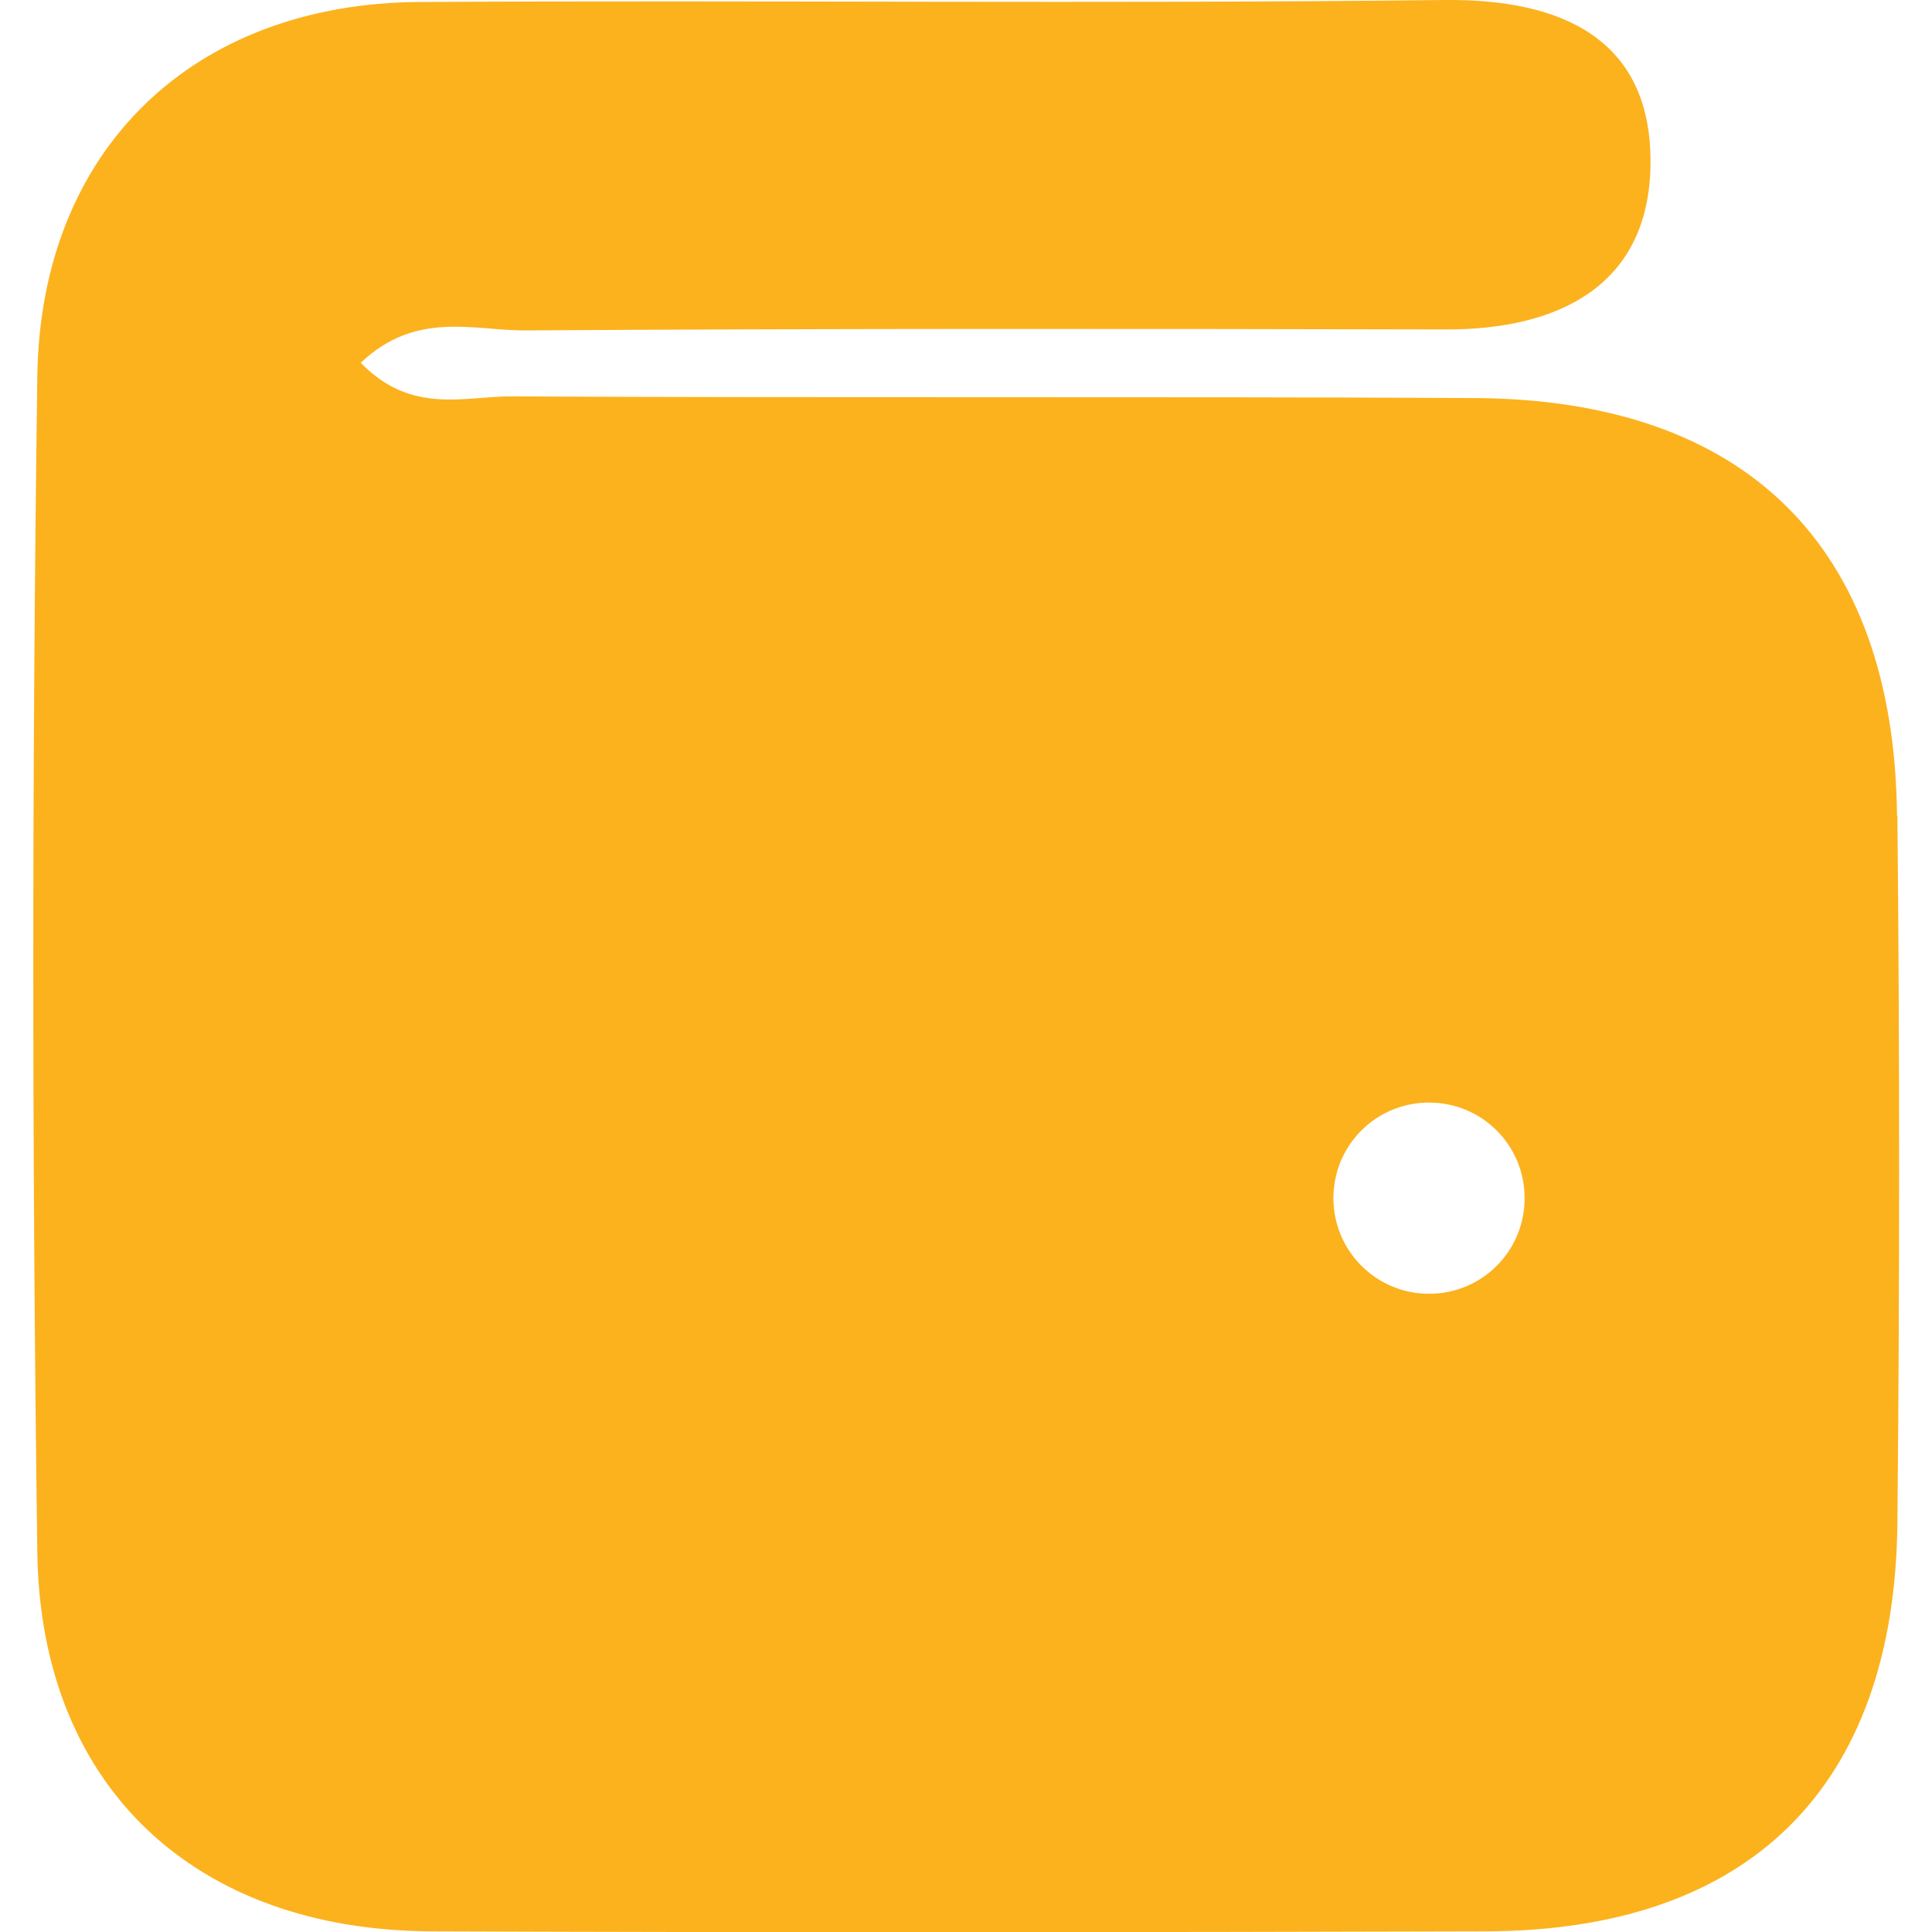 <svg width="35" height="35" viewBox="0 0 35 35" fill="none" xmlns="http://www.w3.org/2000/svg">
<g clip-path="url(#clip0_459_14317)">
<path d="M34.366 14.778C34.318 9.903 31.633 7.241 26.721 7.211C20.898 7.181 15.074 7.211 9.251 7.181C8.406 7.181 7.447 7.513 6.535 6.572C7.543 5.618 8.581 5.992 9.522 5.986C15.074 5.95 20.62 5.956 26.172 5.968C28.278 5.98 29.895 5.141 29.901 2.939C29.907 0.724 28.32 -0.024 26.166 -4.72385e-05C19.98 0.072 13.795 -4.72383e-05 7.61 0.036C3.518 0.054 0.73 2.691 0.676 6.825C0.579 13.915 0.579 21.012 0.676 28.115C0.73 32.363 3.53 34.97 7.815 34.988C14.181 35.012 20.553 35.006 26.92 34.988C31.687 34.976 34.324 32.381 34.373 27.596C34.415 23.323 34.415 19.045 34.373 14.772L34.366 14.778ZM25.888 23.438C24.935 23.438 24.156 22.666 24.156 21.706C24.156 20.747 24.928 19.974 25.888 19.974C26.848 19.974 27.62 20.747 27.62 21.706C27.62 22.666 26.848 23.438 25.888 23.438Z" fill="#FCB21D"/>
</g>
<defs>
<clipPath id="clip0_459_14317">
<rect width="35" height="35" fill="white"/>
</clipPath>
</defs>
</svg>
